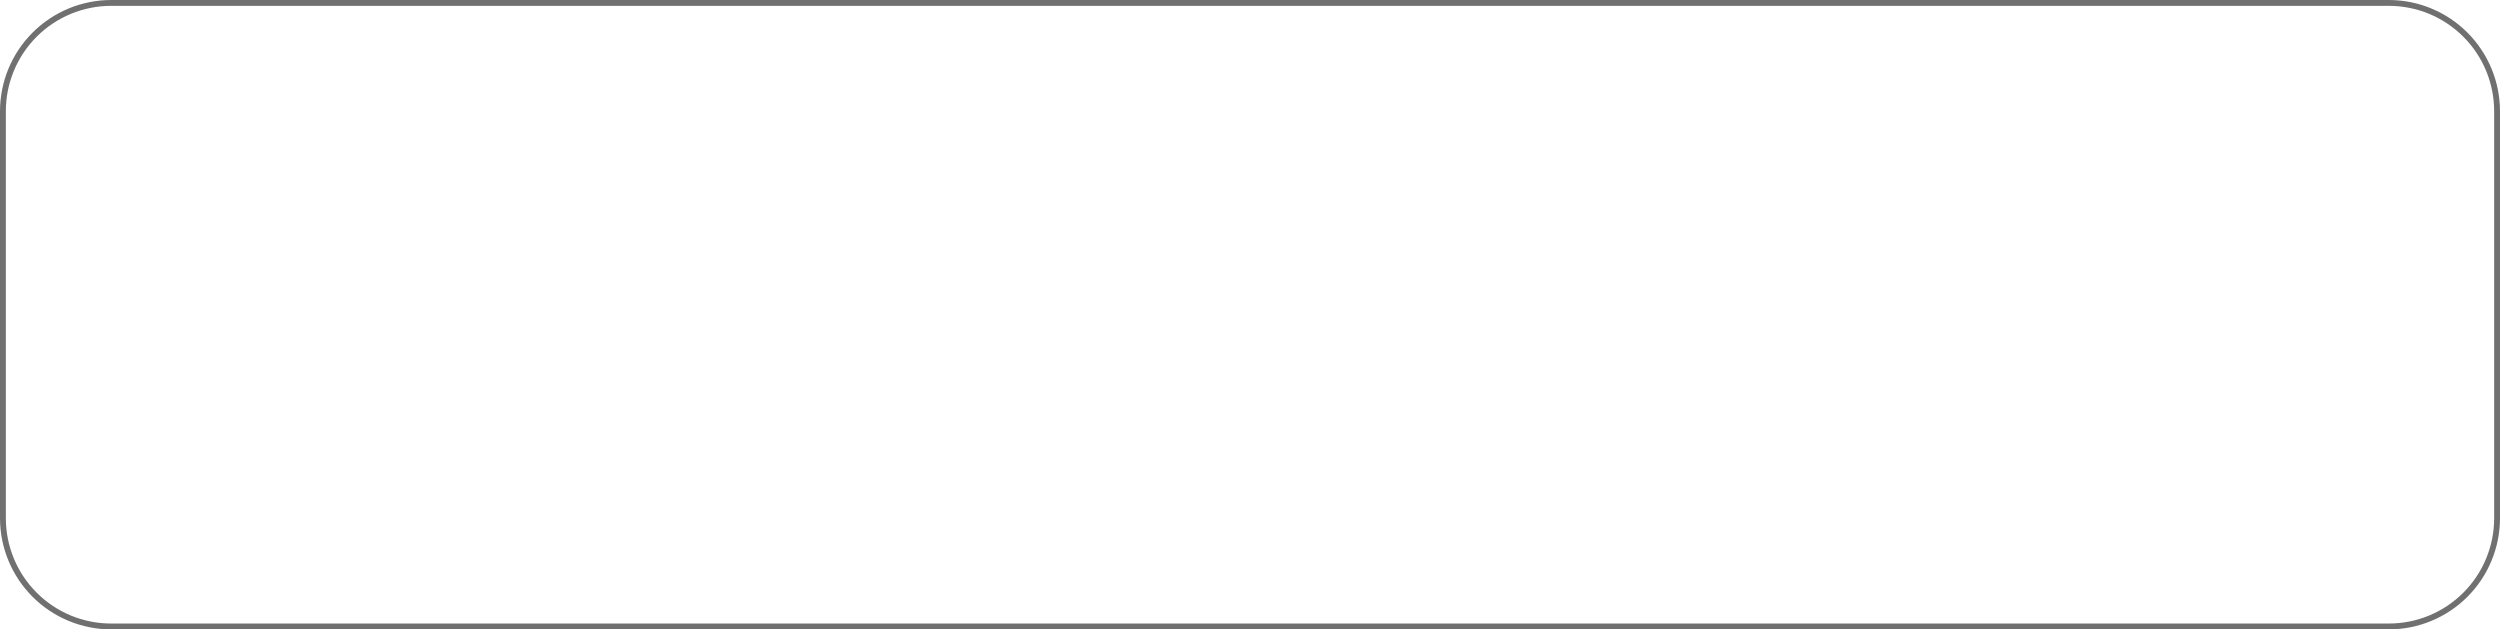 <?xml version="1.0" encoding="UTF-8"?> <svg xmlns="http://www.w3.org/2000/svg" width="854" height="215" viewBox="0 0 854 215" fill="none"><path d="M38 2C33.271 1.996 28.588 2.924 24.218 4.732C19.849 6.539 15.879 9.191 12.535 12.535C9.191 15.879 6.539 19.849 4.732 24.218C2.924 28.588 1.996 33.271 2 38V177C1.996 181.729 2.924 186.412 4.732 190.782C6.539 195.151 9.191 199.121 12.535 202.465C15.879 205.809 19.849 208.461 24.218 210.268C28.588 212.076 33.271 213.004 38 213H816C820.729 213.004 825.412 212.076 829.782 210.268C834.151 208.461 838.121 205.809 841.465 202.465C844.809 199.121 847.461 195.151 849.268 190.782C851.076 186.412 852.004 181.729 852 177V38C852.004 33.271 851.076 28.588 849.268 24.218C847.461 19.849 844.809 15.879 841.465 12.535C838.121 9.191 834.151 6.539 829.782 4.732C825.412 2.924 820.729 1.996 816 2H38ZM38 0H816C826.078 0 835.744 4.004 842.87 11.13C849.996 18.256 854 27.922 854 38V177C854 187.078 849.996 196.744 842.87 203.87C835.744 210.996 826.078 215 816 215H38C27.922 215 18.256 210.996 11.13 203.87C4.004 196.744 0 187.078 0 177L0 38C0 27.922 4.004 18.256 11.13 11.13C18.256 4.004 27.922 0 38 0Z" fill="#707070"></path></svg> 